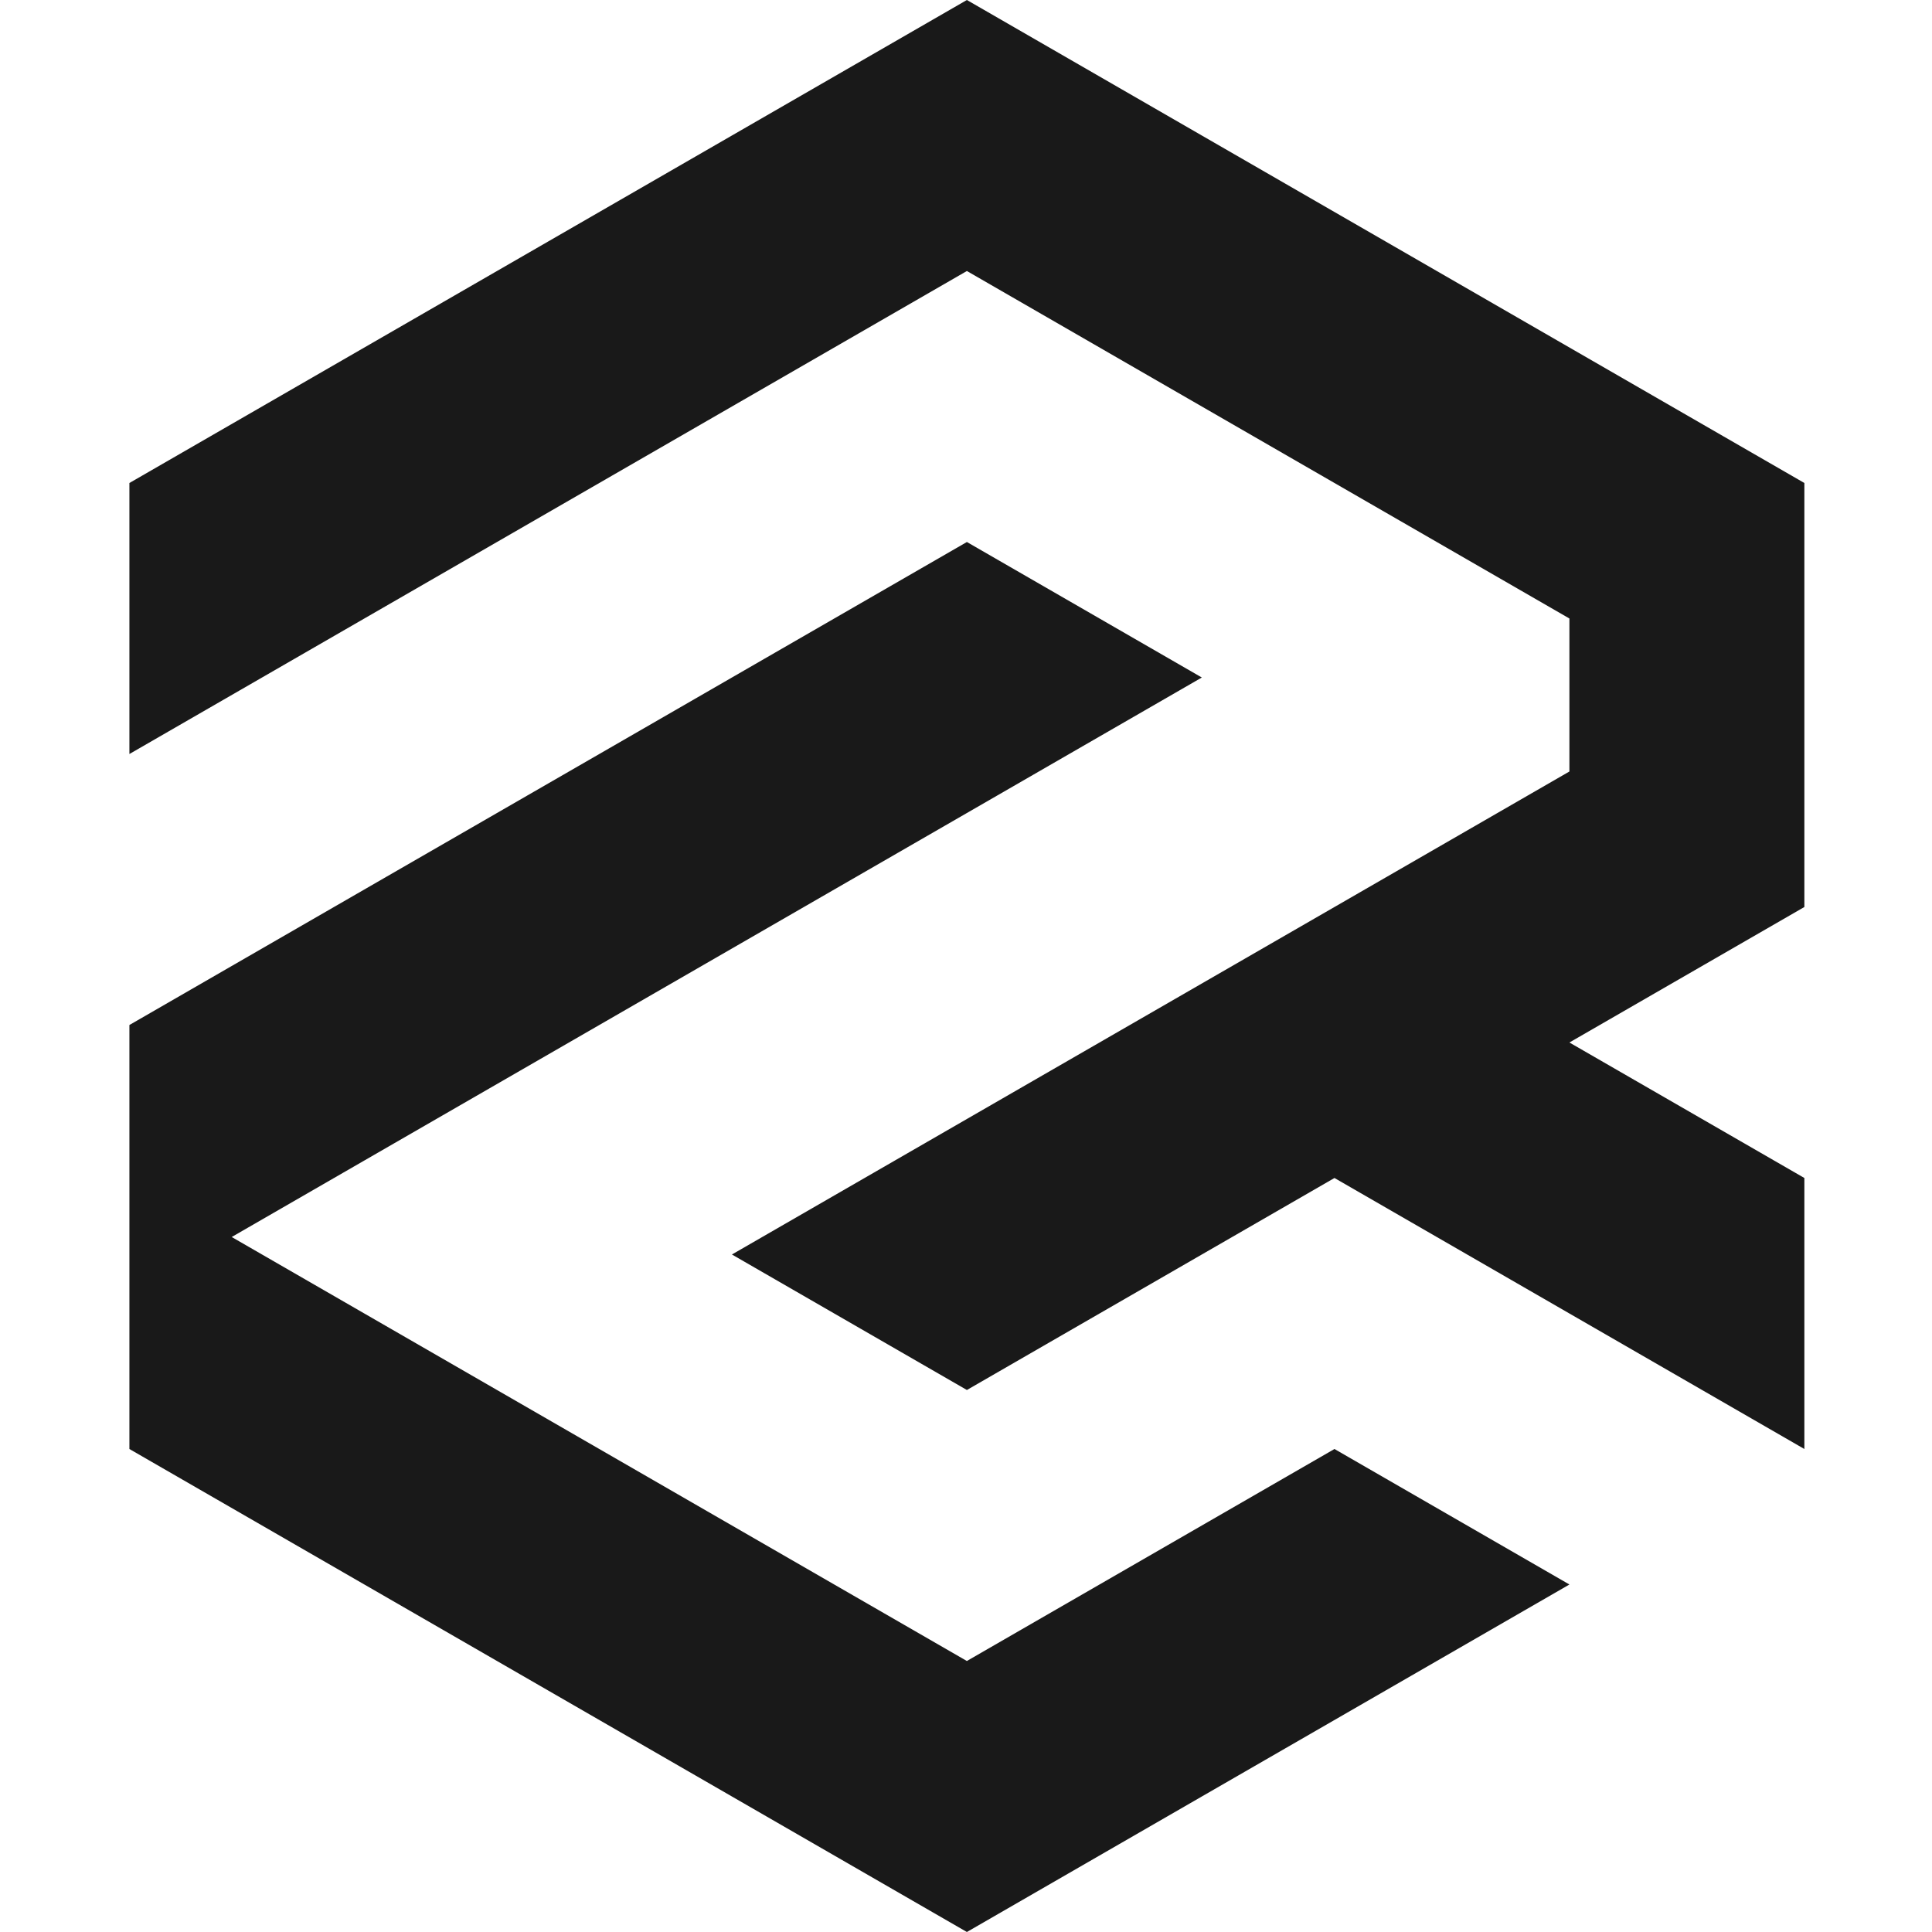 <svg xmlns="http://www.w3.org/2000/svg" xmlns:xlink="http://www.w3.org/1999/xlink" width="500" zoomAndPan="magnify" viewBox="0 0 375 375" height="500" preserveAspectRatio="xMidYMid meet" version="1.0"><defs><clipPath id="id1"><path d="M 25 0 L 350.797 0 L 350.797 375 L 25 375 Z M 25 0 " clip-rule="nonzero"/></clipPath></defs><g clip-path="url(#id1)"><path fill="#191919" d="M 142.066 296.098 L 96.465 269.797 L 44.973 240.102 L 70.719 225.254 L 116.324 198.953 L 161.926 172.652 L 187.672 157.805 L 193.465 154.465 L 207.527 146.352 L 213.414 142.957 L 233.273 131.504 L 187.672 105.203 L 142.066 131.504 L 116.324 146.352 L 70.719 172.648 L 25.117 198.953 L 25.117 281.25 L 50.863 296.098 L 96.465 322.398 L 106.395 328.125 L 187.672 375 L 233.273 348.699 L 304.625 307.551 L 259.02 281.25 L 187.668 322.398 Z M 304.621 202.348 L 350.227 176.047 L 350.227 93.75 L 324.48 78.902 L 278.879 52.602 L 268.949 46.875 L 233.273 26.301 L 187.672 0 L 25.117 93.75 L 25.117 146.352 L 70.719 120.051 L 96.395 105.242 L 116.32 93.75 L 187.672 52.602 L 233.273 78.902 L 278.879 105.203 L 304.621 120.051 L 304.621 149.746 L 259.02 176.047 L 213.414 202.348 L 187.672 217.195 L 167.812 228.648 L 142.066 243.496 L 187.672 269.797 L 213.418 254.949 L 259.02 228.648 L 304.621 254.949 L 350.227 281.25 L 350.227 228.648 Z M 304.621 202.348 " fill-opacity="1" fill-rule="evenodd"/></g></svg>